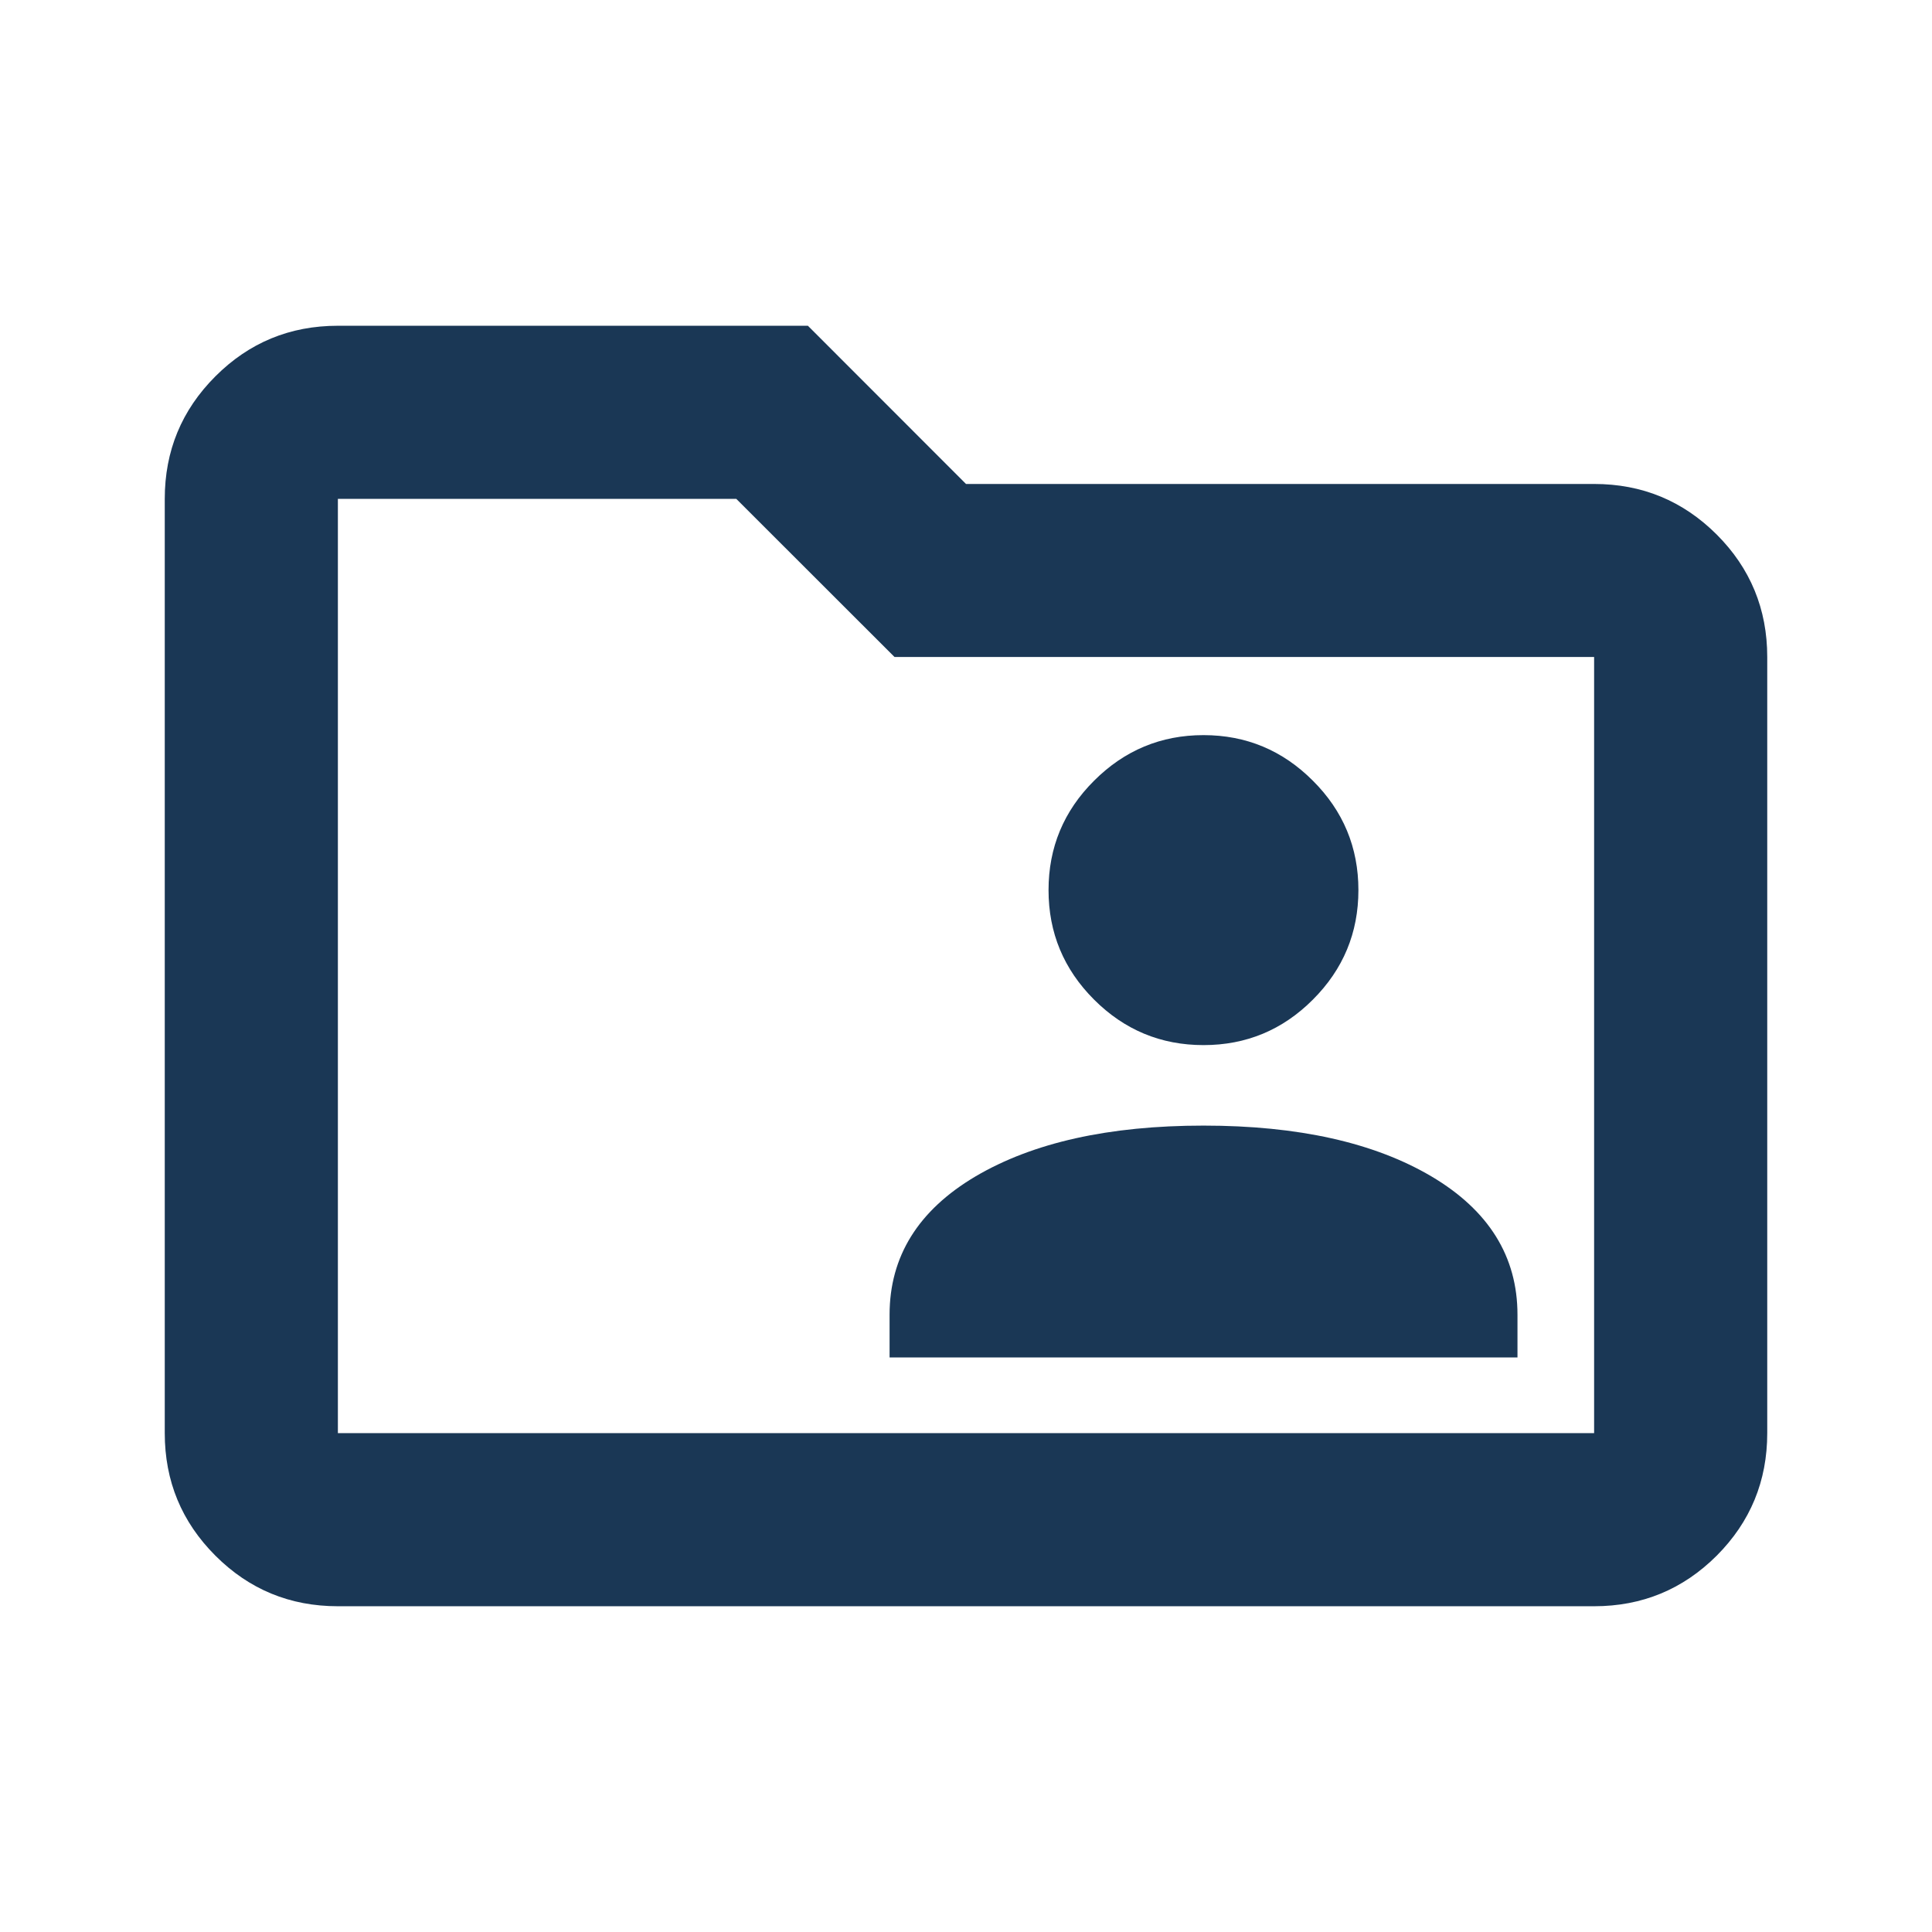 <svg width="18" height="18" viewBox="0 0 18 18" fill="none" xmlns="http://www.w3.org/2000/svg">
<path d="M8.288 12.647H14.138V12.249C14.138 11.706 13.87 11.276 13.336 10.96C12.802 10.645 12.094 10.487 11.213 10.487C10.331 10.487 9.624 10.645 9.089 10.96C8.555 11.276 8.288 11.706 8.288 12.249V12.647ZM11.213 9.737C11.61 9.737 11.95 9.596 12.232 9.313C12.515 9.03 12.656 8.69 12.656 8.293C12.656 7.896 12.515 7.556 12.232 7.274C11.95 6.991 11.61 6.849 11.213 6.849C10.816 6.849 10.476 6.991 10.193 7.274C9.91 7.556 9.769 7.896 9.769 8.293C9.769 8.69 9.91 9.03 10.193 9.313C10.476 9.596 10.816 9.737 11.213 9.737ZM3.148 14.965C2.701 14.965 2.321 14.808 2.007 14.494C1.692 14.179 1.535 13.799 1.535 13.352V4.648C1.535 4.201 1.692 3.821 2.007 3.506C2.321 3.192 2.701 3.035 3.148 3.035H7.527L9 4.509H14.852C15.299 4.509 15.679 4.666 15.994 4.98C16.308 5.294 16.465 5.675 16.465 6.121V13.352C16.465 13.799 16.308 14.179 15.994 14.494C15.679 14.808 15.299 14.965 14.852 14.965H3.148ZM3.148 13.352H14.852V6.121H8.334L6.86 4.648H3.148V13.352Z" fill="#1A3755"/>
</svg>
